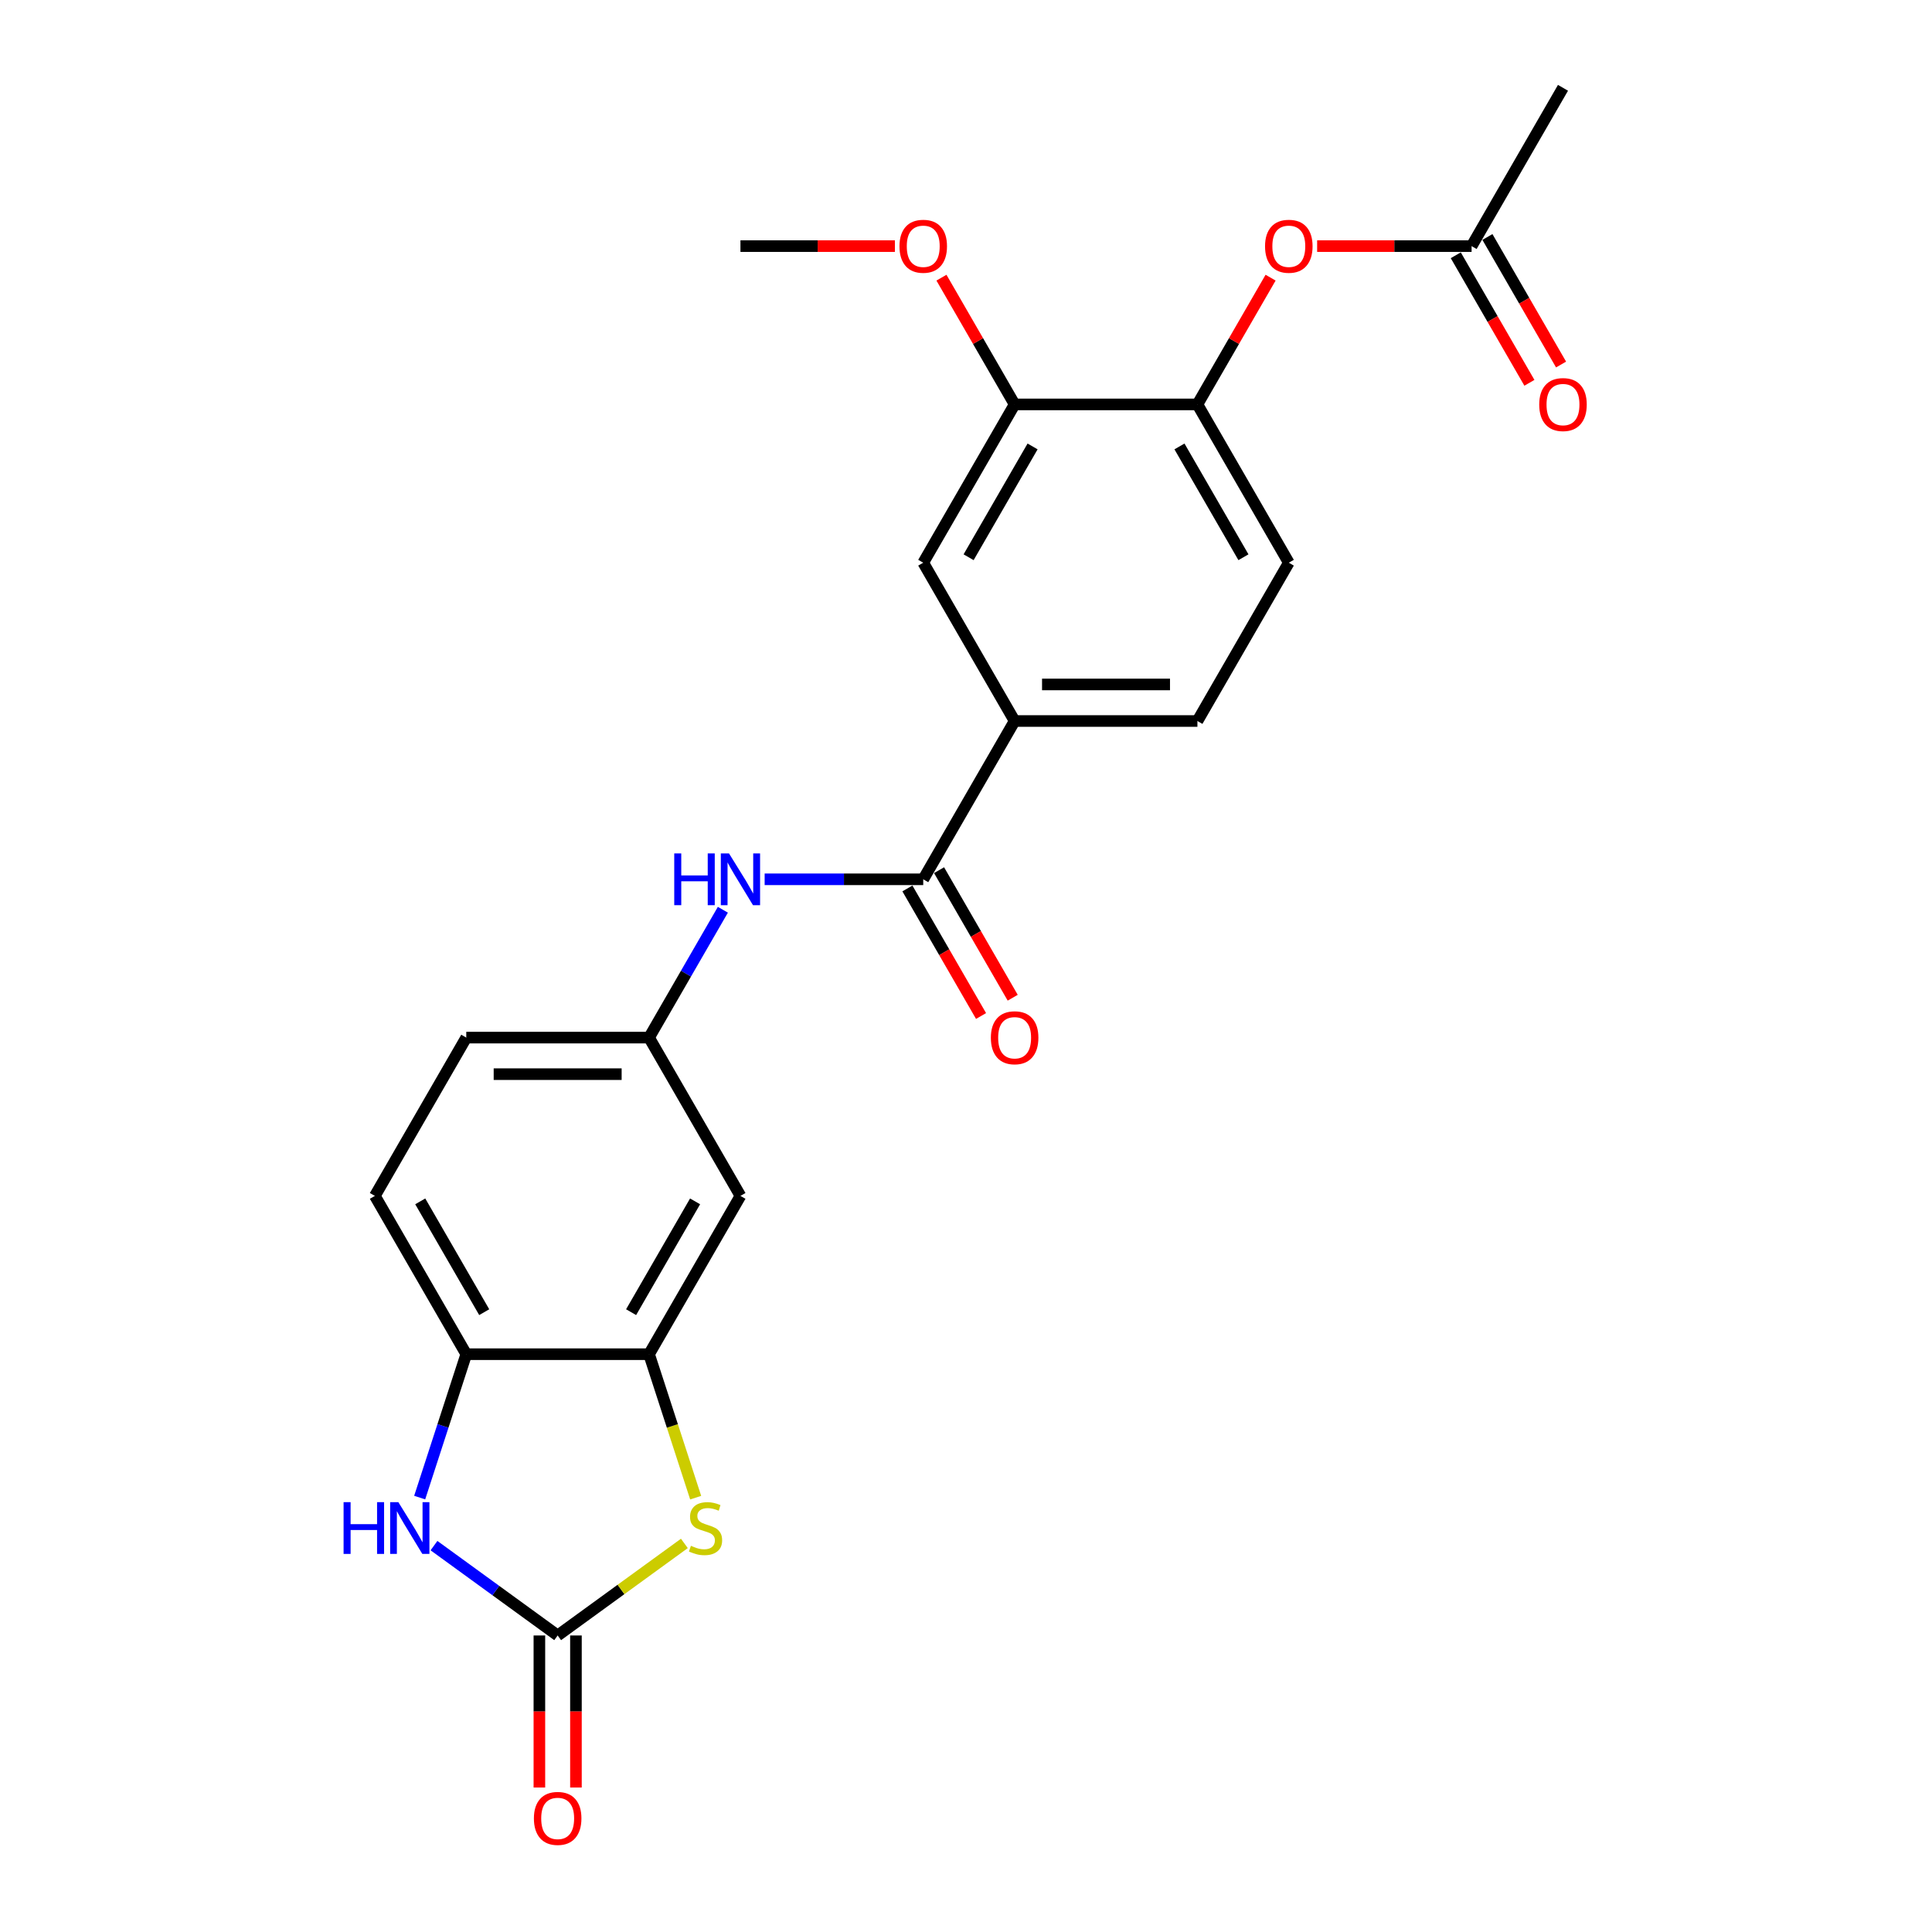 <?xml version='1.0' encoding='iso-8859-1'?>
<svg version='1.1' baseProfile='full'
              xmlns='http://www.w3.org/2000/svg'
                      xmlns:rdkit='http://www.rdkit.org/xml'
                      xmlns:xlink='http://www.w3.org/1999/xlink'
                  xml:space='preserve'
width='1000px' height='1000px' viewBox='0 0 1000 1000'>
<!-- END OF HEADER -->
<rect style='opacity:1.0;fill:#FFFFFF;stroke:none' width='1000' height='1000' x='0' y='0'> </rect>
<path class='bond-0' d='M 288.646,846.52 L 321.438,822.695' style='fill:none;fill-rule:evenodd;stroke:#000000;stroke-width:6px;stroke-linecap:butt;stroke-linejoin:miter;stroke-opacity:1' />
<path class='bond-0' d='M 321.438,822.695 L 354.231,798.87' style='fill:none;fill-rule:evenodd;stroke:#CCCC00;stroke-width:6px;stroke-linecap:butt;stroke-linejoin:miter;stroke-opacity:1' />
<path class='bond-1' d='M 288.646,846.52 L 256.638,823.266' style='fill:none;fill-rule:evenodd;stroke:#000000;stroke-width:6px;stroke-linecap:butt;stroke-linejoin:miter;stroke-opacity:1' />
<path class='bond-1' d='M 256.638,823.266 L 224.631,800.011' style='fill:none;fill-rule:evenodd;stroke:#0000FF;stroke-width:6px;stroke-linecap:butt;stroke-linejoin:miter;stroke-opacity:1' />
<path class='bond-14' d='M 279.185,846.52 L 279.185,885.869' style='fill:none;fill-rule:evenodd;stroke:#000000;stroke-width:6px;stroke-linecap:butt;stroke-linejoin:miter;stroke-opacity:1' />
<path class='bond-14' d='M 279.185,885.869 L 279.185,925.217' style='fill:none;fill-rule:evenodd;stroke:#FF0000;stroke-width:6px;stroke-linecap:butt;stroke-linejoin:miter;stroke-opacity:1' />
<path class='bond-14' d='M 298.107,846.52 L 298.107,885.869' style='fill:none;fill-rule:evenodd;stroke:#000000;stroke-width:6px;stroke-linecap:butt;stroke-linejoin:miter;stroke-opacity:1' />
<path class='bond-14' d='M 298.107,885.869 L 298.107,925.217' style='fill:none;fill-rule:evenodd;stroke:#FF0000;stroke-width:6px;stroke-linecap:butt;stroke-linejoin:miter;stroke-opacity:1' />
<path class='bond-2' d='M 360.078,775.186 L 348.014,738.058' style='fill:none;fill-rule:evenodd;stroke:#CCCC00;stroke-width:6px;stroke-linecap:butt;stroke-linejoin:miter;stroke-opacity:1' />
<path class='bond-2' d='M 348.014,738.058 L 335.951,700.931' style='fill:none;fill-rule:evenodd;stroke:#000000;stroke-width:6px;stroke-linecap:butt;stroke-linejoin:miter;stroke-opacity:1' />
<path class='bond-4' d='M 217.226,775.148 L 229.283,738.039' style='fill:none;fill-rule:evenodd;stroke:#0000FF;stroke-width:6px;stroke-linecap:butt;stroke-linejoin:miter;stroke-opacity:1' />
<path class='bond-4' d='M 229.283,738.039 L 241.341,700.931' style='fill:none;fill-rule:evenodd;stroke:#000000;stroke-width:6px;stroke-linecap:butt;stroke-linejoin:miter;stroke-opacity:1' />
<path class='bond-8' d='M 335.951,700.931 L 383.256,618.996' style='fill:none;fill-rule:evenodd;stroke:#000000;stroke-width:6px;stroke-linecap:butt;stroke-linejoin:miter;stroke-opacity:1' />
<path class='bond-8' d='M 326.659,679.18 L 359.773,621.825' style='fill:none;fill-rule:evenodd;stroke:#000000;stroke-width:6px;stroke-linecap:butt;stroke-linejoin:miter;stroke-opacity:1' />
<path class='bond-24' d='M 335.951,700.931 L 241.341,700.931' style='fill:none;fill-rule:evenodd;stroke:#000000;stroke-width:6px;stroke-linecap:butt;stroke-linejoin:miter;stroke-opacity:1' />
<path class='bond-3' d='M 477.865,455.127 L 436.824,455.127' style='fill:none;fill-rule:evenodd;stroke:#000000;stroke-width:6px;stroke-linecap:butt;stroke-linejoin:miter;stroke-opacity:1' />
<path class='bond-3' d='M 436.824,455.127 L 395.782,455.127' style='fill:none;fill-rule:evenodd;stroke:#0000FF;stroke-width:6px;stroke-linecap:butt;stroke-linejoin:miter;stroke-opacity:1' />
<path class='bond-6' d='M 477.865,455.127 L 525.17,373.193' style='fill:none;fill-rule:evenodd;stroke:#000000;stroke-width:6px;stroke-linecap:butt;stroke-linejoin:miter;stroke-opacity:1' />
<path class='bond-15' d='M 469.672,459.858 L 488.731,492.868' style='fill:none;fill-rule:evenodd;stroke:#000000;stroke-width:6px;stroke-linecap:butt;stroke-linejoin:miter;stroke-opacity:1' />
<path class='bond-15' d='M 488.731,492.868 L 507.789,525.879' style='fill:none;fill-rule:evenodd;stroke:#FF0000;stroke-width:6px;stroke-linecap:butt;stroke-linejoin:miter;stroke-opacity:1' />
<path class='bond-15' d='M 486.059,450.397 L 505.118,483.407' style='fill:none;fill-rule:evenodd;stroke:#000000;stroke-width:6px;stroke-linecap:butt;stroke-linejoin:miter;stroke-opacity:1' />
<path class='bond-15' d='M 505.118,483.407 L 524.176,516.418' style='fill:none;fill-rule:evenodd;stroke:#FF0000;stroke-width:6px;stroke-linecap:butt;stroke-linejoin:miter;stroke-opacity:1' />
<path class='bond-19' d='M 241.341,700.931 L 194.036,618.996' style='fill:none;fill-rule:evenodd;stroke:#000000;stroke-width:6px;stroke-linecap:butt;stroke-linejoin:miter;stroke-opacity:1' />
<path class='bond-19' d='M 250.632,679.18 L 217.519,621.825' style='fill:none;fill-rule:evenodd;stroke:#000000;stroke-width:6px;stroke-linecap:butt;stroke-linejoin:miter;stroke-opacity:1' />
<path class='bond-5' d='M 374.155,470.889 L 355.053,503.975' style='fill:none;fill-rule:evenodd;stroke:#0000FF;stroke-width:6px;stroke-linecap:butt;stroke-linejoin:miter;stroke-opacity:1' />
<path class='bond-5' d='M 355.053,503.975 L 335.951,537.062' style='fill:none;fill-rule:evenodd;stroke:#000000;stroke-width:6px;stroke-linecap:butt;stroke-linejoin:miter;stroke-opacity:1' />
<path class='bond-10' d='M 525.17,373.193 L 477.865,291.258' style='fill:none;fill-rule:evenodd;stroke:#000000;stroke-width:6px;stroke-linecap:butt;stroke-linejoin:miter;stroke-opacity:1' />
<path class='bond-16' d='M 525.17,373.193 L 619.78,373.193' style='fill:none;fill-rule:evenodd;stroke:#000000;stroke-width:6px;stroke-linecap:butt;stroke-linejoin:miter;stroke-opacity:1' />
<path class='bond-16' d='M 539.362,354.271 L 605.589,354.271' style='fill:none;fill-rule:evenodd;stroke:#000000;stroke-width:6px;stroke-linecap:butt;stroke-linejoin:miter;stroke-opacity:1' />
<path class='bond-7' d='M 619.78,209.324 L 667.085,291.258' style='fill:none;fill-rule:evenodd;stroke:#000000;stroke-width:6px;stroke-linecap:butt;stroke-linejoin:miter;stroke-opacity:1' />
<path class='bond-7' d='M 610.489,231.075 L 643.602,288.429' style='fill:none;fill-rule:evenodd;stroke:#000000;stroke-width:6px;stroke-linecap:butt;stroke-linejoin:miter;stroke-opacity:1' />
<path class='bond-11' d='M 619.78,209.324 L 638.719,176.521' style='fill:none;fill-rule:evenodd;stroke:#000000;stroke-width:6px;stroke-linecap:butt;stroke-linejoin:miter;stroke-opacity:1' />
<path class='bond-11' d='M 638.719,176.521 L 657.657,143.719' style='fill:none;fill-rule:evenodd;stroke:#FF0000;stroke-width:6px;stroke-linecap:butt;stroke-linejoin:miter;stroke-opacity:1' />
<path class='bond-26' d='M 619.78,209.324 L 525.17,209.324' style='fill:none;fill-rule:evenodd;stroke:#000000;stroke-width:6px;stroke-linecap:butt;stroke-linejoin:miter;stroke-opacity:1' />
<path class='bond-13' d='M 383.256,618.996 L 335.951,537.062' style='fill:none;fill-rule:evenodd;stroke:#000000;stroke-width:6px;stroke-linecap:butt;stroke-linejoin:miter;stroke-opacity:1' />
<path class='bond-9' d='M 525.17,209.324 L 477.865,291.258' style='fill:none;fill-rule:evenodd;stroke:#000000;stroke-width:6px;stroke-linecap:butt;stroke-linejoin:miter;stroke-opacity:1' />
<path class='bond-9' d='M 534.461,231.075 L 501.348,288.429' style='fill:none;fill-rule:evenodd;stroke:#000000;stroke-width:6px;stroke-linecap:butt;stroke-linejoin:miter;stroke-opacity:1' />
<path class='bond-21' d='M 525.17,209.324 L 506.232,176.521' style='fill:none;fill-rule:evenodd;stroke:#000000;stroke-width:6px;stroke-linecap:butt;stroke-linejoin:miter;stroke-opacity:1' />
<path class='bond-21' d='M 506.232,176.521 L 487.293,143.719' style='fill:none;fill-rule:evenodd;stroke:#FF0000;stroke-width:6px;stroke-linecap:butt;stroke-linejoin:miter;stroke-opacity:1' />
<path class='bond-12' d='M 681.75,127.389 L 721.722,127.389' style='fill:none;fill-rule:evenodd;stroke:#FF0000;stroke-width:6px;stroke-linecap:butt;stroke-linejoin:miter;stroke-opacity:1' />
<path class='bond-12' d='M 721.722,127.389 L 761.695,127.389' style='fill:none;fill-rule:evenodd;stroke:#000000;stroke-width:6px;stroke-linecap:butt;stroke-linejoin:miter;stroke-opacity:1' />
<path class='bond-18' d='M 753.501,132.12 L 772.56,165.13' style='fill:none;fill-rule:evenodd;stroke:#000000;stroke-width:6px;stroke-linecap:butt;stroke-linejoin:miter;stroke-opacity:1' />
<path class='bond-18' d='M 772.56,165.13 L 791.619,198.141' style='fill:none;fill-rule:evenodd;stroke:#FF0000;stroke-width:6px;stroke-linecap:butt;stroke-linejoin:miter;stroke-opacity:1' />
<path class='bond-18' d='M 769.888,122.659 L 788.947,155.669' style='fill:none;fill-rule:evenodd;stroke:#000000;stroke-width:6px;stroke-linecap:butt;stroke-linejoin:miter;stroke-opacity:1' />
<path class='bond-18' d='M 788.947,155.669 L 808.006,188.68' style='fill:none;fill-rule:evenodd;stroke:#FF0000;stroke-width:6px;stroke-linecap:butt;stroke-linejoin:miter;stroke-opacity:1' />
<path class='bond-22' d='M 761.695,127.389 L 809,45.455' style='fill:none;fill-rule:evenodd;stroke:#000000;stroke-width:6px;stroke-linecap:butt;stroke-linejoin:miter;stroke-opacity:1' />
<path class='bond-25' d='M 335.951,537.062 L 241.341,537.062' style='fill:none;fill-rule:evenodd;stroke:#000000;stroke-width:6px;stroke-linecap:butt;stroke-linejoin:miter;stroke-opacity:1' />
<path class='bond-25' d='M 321.759,555.984 L 255.532,555.984' style='fill:none;fill-rule:evenodd;stroke:#000000;stroke-width:6px;stroke-linecap:butt;stroke-linejoin:miter;stroke-opacity:1' />
<path class='bond-17' d='M 619.78,373.193 L 667.085,291.258' style='fill:none;fill-rule:evenodd;stroke:#000000;stroke-width:6px;stroke-linecap:butt;stroke-linejoin:miter;stroke-opacity:1' />
<path class='bond-20' d='M 194.036,618.996 L 241.341,537.062' style='fill:none;fill-rule:evenodd;stroke:#000000;stroke-width:6px;stroke-linecap:butt;stroke-linejoin:miter;stroke-opacity:1' />
<path class='bond-23' d='M 463.201,127.389 L 423.228,127.389' style='fill:none;fill-rule:evenodd;stroke:#FF0000;stroke-width:6px;stroke-linecap:butt;stroke-linejoin:miter;stroke-opacity:1' />
<path class='bond-23' d='M 423.228,127.389 L 383.256,127.389' style='fill:none;fill-rule:evenodd;stroke:#000000;stroke-width:6px;stroke-linecap:butt;stroke-linejoin:miter;stroke-opacity:1' />
<path  class='atom-1' d='M 357.618 800.106
Q 357.921 800.22, 359.169 800.749
Q 360.418 801.279, 361.781 801.62
Q 363.181 801.923, 364.543 801.923
Q 367.079 801.923, 368.555 800.712
Q 370.031 799.463, 370.031 797.306
Q 370.031 795.83, 369.274 794.922
Q 368.555 794.013, 367.419 793.521
Q 366.284 793.029, 364.392 792.462
Q 362.008 791.743, 360.57 791.061
Q 359.169 790.38, 358.148 788.942
Q 357.164 787.504, 357.164 785.082
Q 357.164 781.714, 359.434 779.633
Q 361.743 777.551, 366.284 777.551
Q 369.387 777.551, 372.907 779.027
L 372.036 781.941
Q 368.82 780.616, 366.398 780.616
Q 363.786 780.616, 362.348 781.714
Q 360.91 782.774, 360.948 784.628
Q 360.948 786.066, 361.667 786.936
Q 362.424 787.807, 363.484 788.299
Q 364.581 788.791, 366.398 789.358
Q 368.82 790.115, 370.258 790.872
Q 371.696 791.629, 372.718 793.181
Q 373.777 794.694, 373.777 797.306
Q 373.777 801.014, 371.28 803.02
Q 368.82 804.988, 364.695 804.988
Q 362.311 804.988, 360.494 804.458
Q 358.715 803.966, 356.596 803.096
L 357.618 800.106
' fill='#CCCC00'/>
<path  class='atom-2' d='M 177.837 777.513
L 181.47 777.513
L 181.47 788.904
L 195.17 788.904
L 195.17 777.513
L 198.803 777.513
L 198.803 804.307
L 195.17 804.307
L 195.17 791.932
L 181.47 791.932
L 181.47 804.307
L 177.837 804.307
L 177.837 777.513
' fill='#0000FF'/>
<path  class='atom-2' d='M 206.182 777.513
L 214.962 791.705
Q 215.832 793.105, 217.233 795.641
Q 218.633 798.176, 218.709 798.327
L 218.709 777.513
L 222.266 777.513
L 222.266 804.307
L 218.595 804.307
L 209.172 788.791
Q 208.074 786.974, 206.901 784.893
Q 205.766 782.811, 205.425 782.168
L 205.425 804.307
L 201.944 804.307
L 201.944 777.513
L 206.182 777.513
' fill='#0000FF'/>
<path  class='atom-6' d='M 348.988 441.73
L 352.621 441.73
L 352.621 453.121
L 366.32 453.121
L 366.32 441.73
L 369.953 441.73
L 369.953 468.524
L 366.32 468.524
L 366.32 456.149
L 352.621 456.149
L 352.621 468.524
L 348.988 468.524
L 348.988 441.73
' fill='#0000FF'/>
<path  class='atom-6' d='M 377.333 441.73
L 386.113 455.922
Q 386.983 457.322, 388.383 459.858
Q 389.784 462.393, 389.859 462.545
L 389.859 441.73
L 393.417 441.73
L 393.417 468.524
L 389.746 468.524
L 380.323 453.008
Q 379.225 451.191, 378.052 449.11
Q 376.917 447.029, 376.576 446.385
L 376.576 468.524
L 373.094 468.524
L 373.094 441.73
L 377.333 441.73
' fill='#0000FF'/>
<path  class='atom-12' d='M 654.786 127.465
Q 654.786 121.031, 657.965 117.436
Q 661.144 113.841, 667.085 113.841
Q 673.027 113.841, 676.205 117.436
Q 679.384 121.031, 679.384 127.465
Q 679.384 133.974, 676.168 137.683
Q 672.951 141.353, 667.085 141.353
Q 661.181 141.353, 657.965 137.683
Q 654.786 134.012, 654.786 127.465
M 667.085 138.326
Q 671.172 138.326, 673.367 135.601
Q 675.6 132.839, 675.6 127.465
Q 675.6 122.204, 673.367 119.555
Q 671.172 116.868, 667.085 116.868
Q 662.998 116.868, 660.765 119.518
Q 658.57 122.167, 658.57 127.465
Q 658.57 132.876, 660.765 135.601
Q 662.998 138.326, 667.085 138.326
' fill='#FF0000'/>
<path  class='atom-15' d='M 276.346 941.206
Q 276.346 934.772, 279.525 931.177
Q 282.704 927.582, 288.646 927.582
Q 294.587 927.582, 297.766 931.177
Q 300.945 934.772, 300.945 941.206
Q 300.945 947.715, 297.728 951.424
Q 294.512 955.095, 288.646 955.095
Q 282.742 955.095, 279.525 951.424
Q 276.346 947.753, 276.346 941.206
M 288.646 952.067
Q 292.733 952.067, 294.928 949.342
Q 297.161 946.58, 297.161 941.206
Q 297.161 935.946, 294.928 933.296
Q 292.733 930.61, 288.646 930.61
Q 284.559 930.61, 282.326 933.259
Q 280.131 935.908, 280.131 941.206
Q 280.131 946.618, 282.326 949.342
Q 284.559 952.067, 288.646 952.067
' fill='#FF0000'/>
<path  class='atom-16' d='M 512.871 537.137
Q 512.871 530.704, 516.05 527.109
Q 519.229 523.514, 525.17 523.514
Q 531.112 523.514, 534.291 527.109
Q 537.47 530.704, 537.47 537.137
Q 537.47 543.647, 534.253 547.355
Q 531.036 551.026, 525.17 551.026
Q 519.267 551.026, 516.05 547.355
Q 512.871 543.684, 512.871 537.137
M 525.17 547.999
Q 529.257 547.999, 531.452 545.274
Q 533.685 542.511, 533.685 537.137
Q 533.685 531.877, 531.452 529.228
Q 529.257 526.541, 525.17 526.541
Q 521.083 526.541, 518.85 529.19
Q 516.655 531.839, 516.655 537.137
Q 516.655 542.549, 518.85 545.274
Q 521.083 547.999, 525.17 547.999
' fill='#FF0000'/>
<path  class='atom-19' d='M 796.701 209.399
Q 796.701 202.966, 799.879 199.371
Q 803.058 195.775, 809 195.775
Q 814.941 195.775, 818.12 199.371
Q 821.299 202.966, 821.299 209.399
Q 821.299 215.908, 818.082 219.617
Q 814.866 223.288, 809 223.288
Q 803.096 223.288, 799.879 219.617
Q 796.701 215.946, 796.701 209.399
M 809 220.26
Q 813.087 220.26, 815.282 217.536
Q 817.515 214.773, 817.515 209.399
Q 817.515 204.139, 815.282 201.49
Q 813.087 198.803, 809 198.803
Q 804.913 198.803, 802.68 201.452
Q 800.485 204.101, 800.485 209.399
Q 800.485 214.811, 802.68 217.536
Q 804.913 220.26, 809 220.26
' fill='#FF0000'/>
<path  class='atom-22' d='M 465.566 127.465
Q 465.566 121.031, 468.745 117.436
Q 471.924 113.841, 477.865 113.841
Q 483.807 113.841, 486.986 117.436
Q 490.165 121.031, 490.165 127.465
Q 490.165 133.974, 486.948 137.683
Q 483.731 141.353, 477.865 141.353
Q 471.962 141.353, 468.745 137.683
Q 465.566 134.012, 465.566 127.465
M 477.865 138.326
Q 481.953 138.326, 484.147 135.601
Q 486.38 132.839, 486.38 127.465
Q 486.38 122.204, 484.147 119.555
Q 481.953 116.868, 477.865 116.868
Q 473.778 116.868, 471.545 119.518
Q 469.35 122.167, 469.35 127.465
Q 469.35 132.876, 471.545 135.601
Q 473.778 138.326, 477.865 138.326
' fill='#FF0000'/>
</svg>
